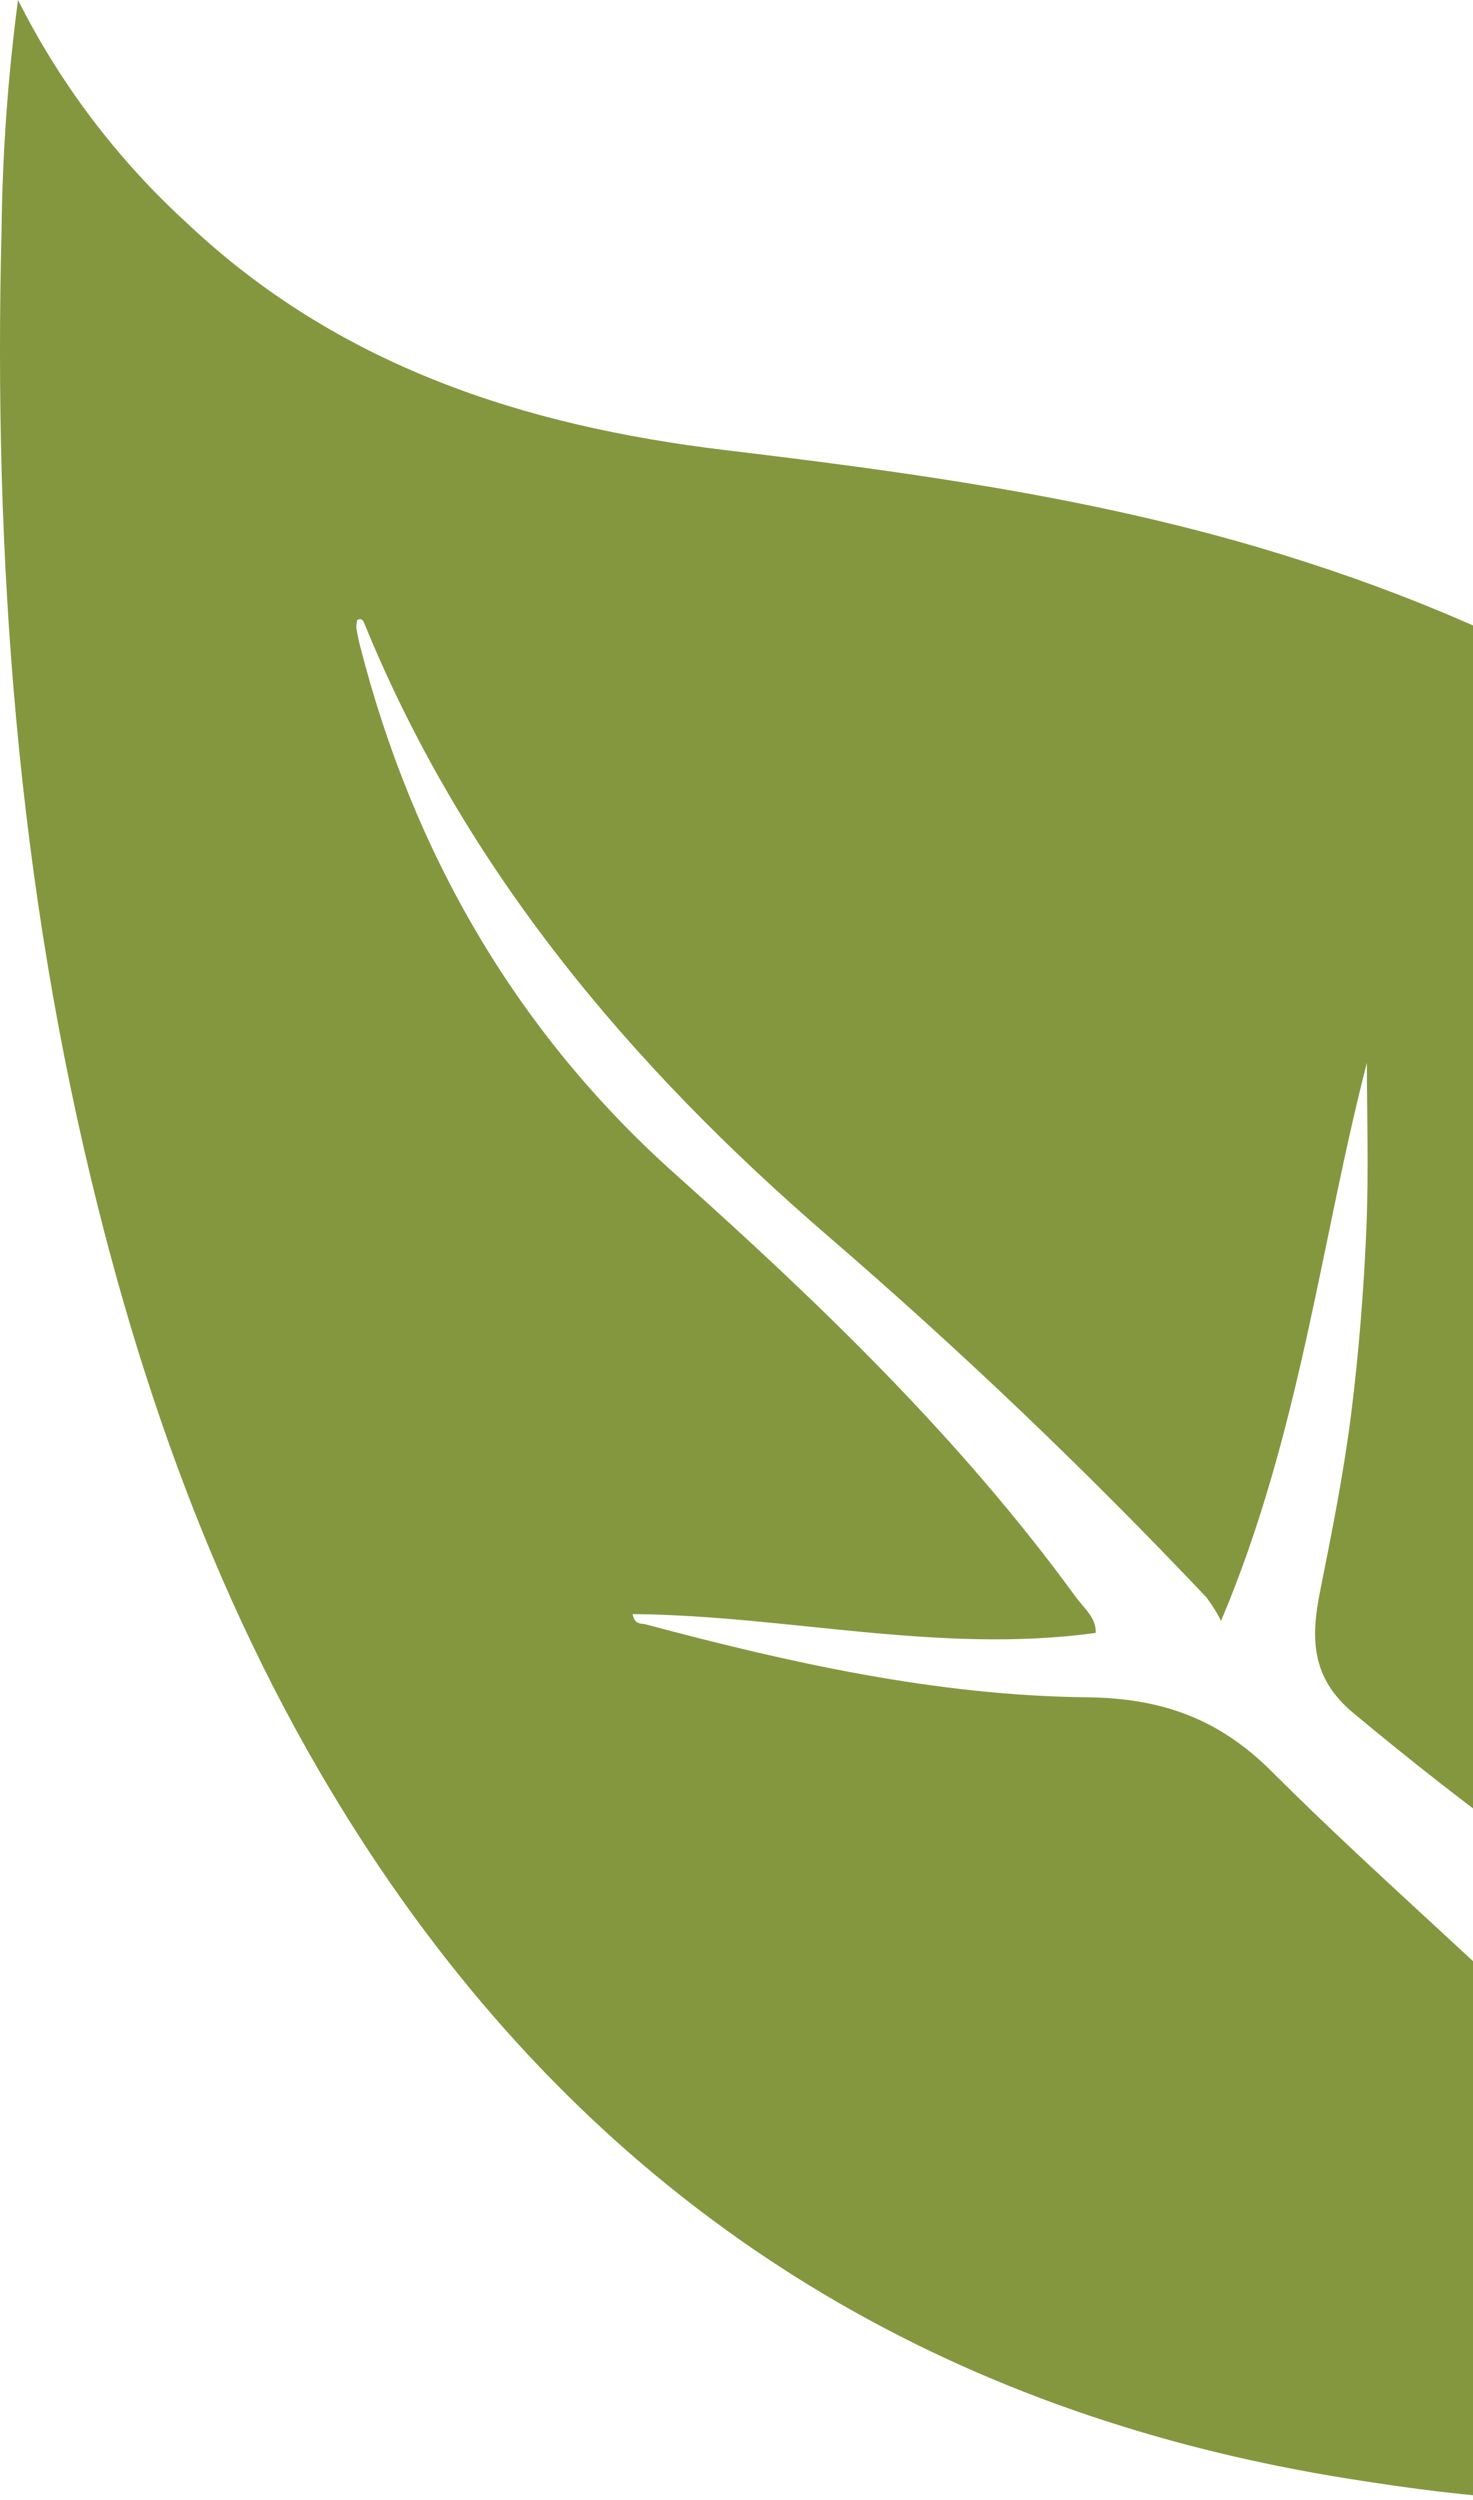 <svg xmlns="http://www.w3.org/2000/svg" version="1.1" xmlns:xlink="http://www.w3.org/1999/xlink" xmlns:svgjs="http://svgjs.com/svgjs" width="185" height="314"><svg width="185" height="314" viewBox="0 0 185 314" fill="none" xmlns="http://www.w3.org/2000/svg">
<path d="M79.459 202.718C98.868 202.889 117.992 207.778 137.619 205.083C137.705 203.191 136.126 201.962 135.09 200.544C120.635 180.685 103.09 163.805 84.794 147.445C64.824 129.61 51.853 107.085 45.216 81.099C45.026 80.342 44.864 79.576 44.75 78.801C44.751 78.481 44.796 78.163 44.883 77.855C45.444 77.581 45.615 77.95 45.786 78.366C58.339 109.099 79.07 133.743 103.975 155.228C120.587 169.548 136.456 184.698 151.522 200.619C152.219 201.548 152.833 202.535 153.357 203.57C163.314 180.023 165.9 155.805 171.672 133.488C171.672 139.918 171.92 147.275 171.596 154.613C171.264 162.292 170.645 169.99 169.694 177.621C168.744 185.082 167.27 192.496 165.786 199.891C164.616 205.735 164.664 210.728 169.951 215.125C198.736 239.126 229.861 259.136 265.226 272.356C270.247 274.247 273.043 273.008 275.839 268.914C281.544 260.545 282.657 250.947 282.914 241.424C284.169 194.907 271.797 152.779 240.045 117.62C217.879 93.09 189.645 78.082 158.15 68.777C136.278 62.309 113.674 59.235 91.09 56.531C65.671 53.476 42.401 45.911 23.42 27.963C14.717 19.998 7.548 10.522 2.262 0C1.003 9.521 0.314 19.108 0.198 28.71C-0.857 70.167 2.176 111.274 12.323 151.682C20.339 183.635 32.426 213.83 51.987 240.677C81.181 280.668 120.806 303.638 169.647 311.355C184.51 313.709 199.43 315.392 214.436 312.376C219.857 311.272 225.069 309.325 229.88 306.607C233.446 304.603 234.283 302.825 231.782 299.042C223.342 286.459 213.757 274.674 203.149 263.836C189.189 249.462 173.793 236.554 159.633 222.397C152.977 215.778 145.769 213.272 136.516 213.168C117.611 212.96 99.22 208.846 81.01 203.986C80.487 203.882 79.678 204.033 79.459 202.718Z" fill="#84973F"></path>
</svg><style>@media (prefers-color-scheme: light) { :root { filter: none; } }
</style></svg>